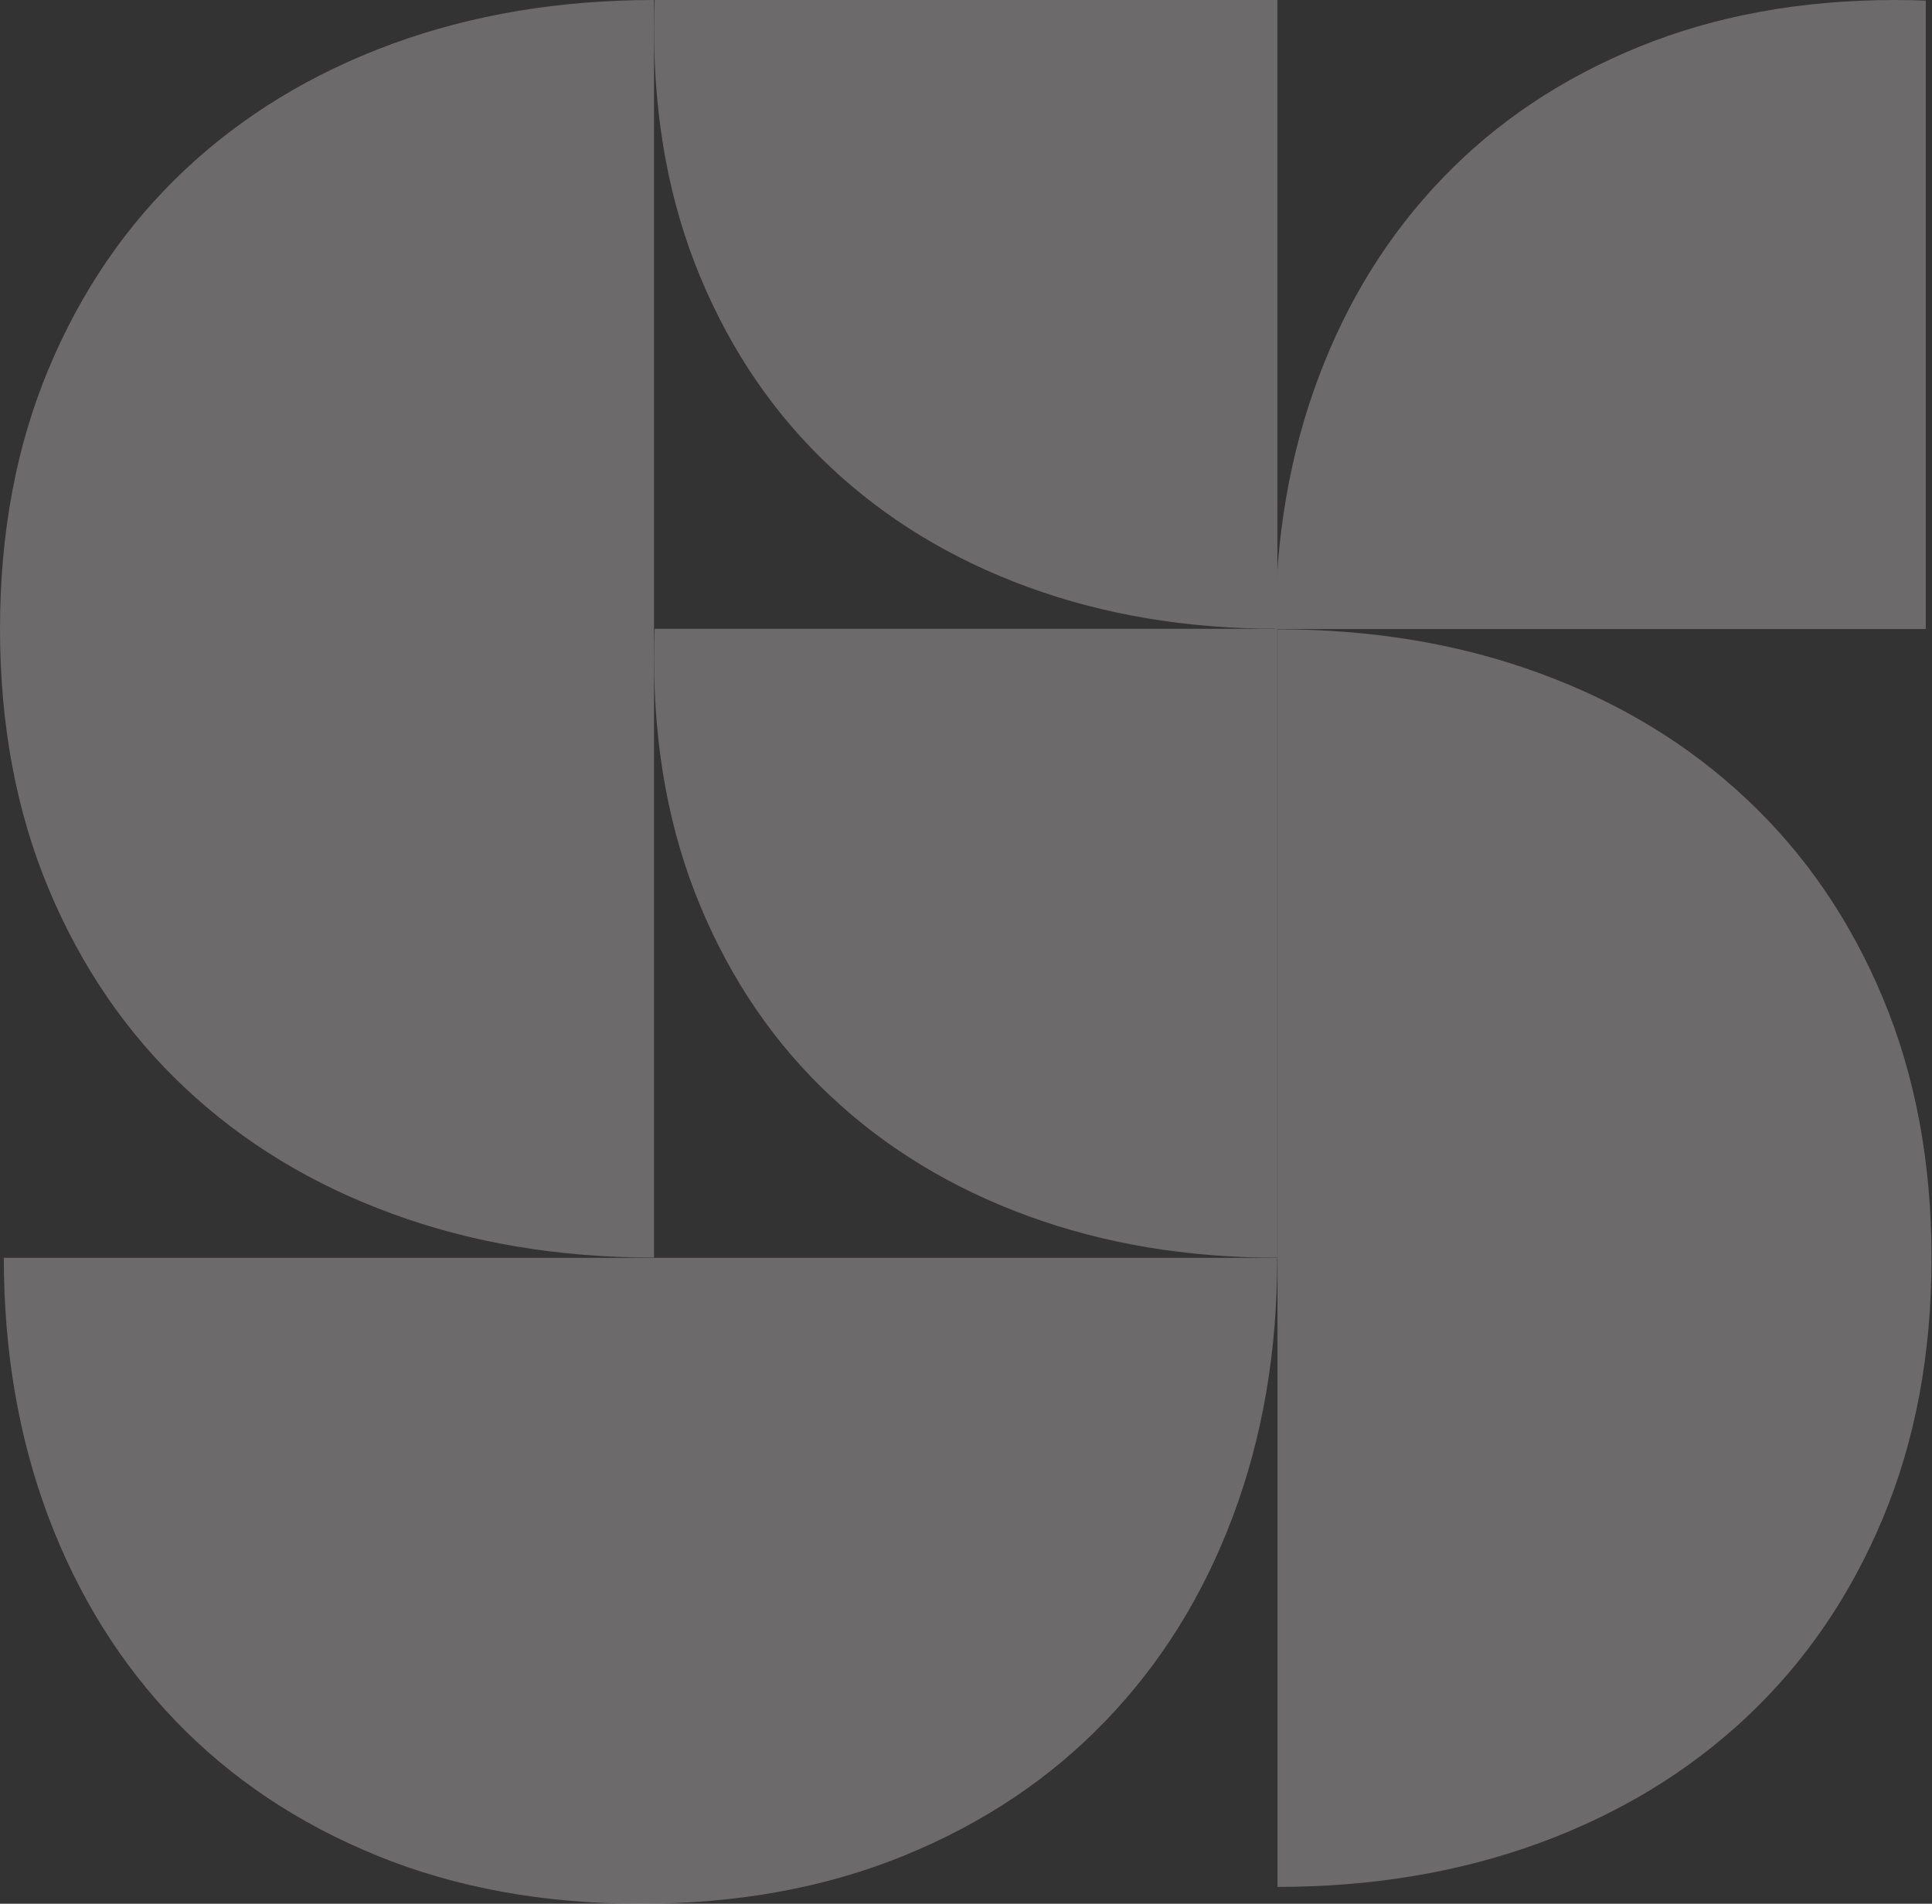 <?xml version="1.0" encoding="UTF-8"?> <svg xmlns="http://www.w3.org/2000/svg" width="482" height="475" viewBox="0 0 482 475" fill="none"><rect x="0" y="0" width="482" height="475" fill="#333333" stroke="none"/> <g opacity="0.3" clip-path="url(#clip0_957_15263)"> <path d="M318.712 470.792C342.373 470.792 364.133 467.13 384.085 459.835C404.007 452.509 421.231 442.066 435.758 428.414C450.286 414.762 461.595 398.265 469.717 378.862C477.838 359.459 481.884 337.785 481.884 313.902C481.884 290.019 477.838 268.345 469.717 248.942C461.595 229.539 450.286 213.011 435.758 199.39C421.262 185.738 404.037 175.265 384.085 167.969C364.164 160.644 342.373 157.012 318.712 157.012L318.712 470.792Z" fill="#F1ECEA"></path> <path d="M0.95 313.841C0.95 337.21 4.658 358.702 12.045 378.408C19.462 398.083 30.035 415.095 43.858 429.443C57.68 443.791 74.383 454.961 94.029 462.983C113.675 471.004 135.619 475 159.8 475C183.982 475 205.926 471.004 225.572 462.983C245.217 454.961 261.951 443.791 275.743 429.443C289.566 415.126 300.17 398.114 307.556 378.408C314.973 358.732 318.651 337.21 318.651 313.841L0.889 313.841L0.95 313.841Z" fill="#F1ECEA"></path> <path d="M163.172 -0C139.511 -0 117.751 3.663 97.799 10.958C77.877 18.283 60.653 28.726 46.126 42.378C31.598 56.03 20.289 72.527 12.167 91.93C4.046 111.334 -8.20097e-05 133.007 -8.40976e-05 156.89C-8.61855e-05 180.774 4.045 202.447 12.167 221.85C20.289 241.253 31.598 257.781 46.126 271.402C60.622 285.054 77.847 295.528 97.799 302.823C117.72 310.148 139.511 313.781 163.172 313.781L163.172 -0.061L163.172 -0Z" fill="#F1ECEA"></path> <path d="M163.325 156.921C163.233 159.342 163.172 161.764 163.172 164.216C163.172 187.009 167.033 207.653 174.757 226.149C182.48 244.644 193.268 260.414 207.121 273.4C220.944 286.417 237.371 296.406 256.373 303.368C275.375 310.33 296.155 313.811 318.682 313.811L318.682 156.89L163.264 156.89L163.325 156.921Z" fill="#F1ECEA"></path> <path d="M163.325 -8.37024e-05C163.233 2.422 163.172 4.843 163.172 7.295C163.172 30.088 167.033 50.733 174.757 69.228C182.48 87.723 193.268 103.494 207.121 116.48C220.944 129.496 237.371 139.485 256.373 146.447C275.375 153.409 296.155 156.89 318.682 156.89L318.682 -0.03L163.264 -0.03L163.325 -8.37024e-05Z" fill="#F1ECEA"></path> <path d="M480.444 0.151C477.961 0.06 475.448 -6.62825e-05 472.873 -6.65075e-05C449.305 -6.8568e-05 427.943 3.905 408.818 11.714C389.694 19.524 373.389 30.391 359.965 44.376C346.51 58.331 336.182 74.888 328.979 94.08C321.777 113.241 318.161 134.188 318.161 156.951L480.444 156.951L480.444 0.182L480.444 0.151Z" fill="#F1ECEA"></path> </g> <defs> <clipPath id="clip0_957_15263"> <rect width="481.884" height="475" fill="white" transform="translate(481.884 475) rotate(-180)"></rect> </clipPath> </defs> </svg> 